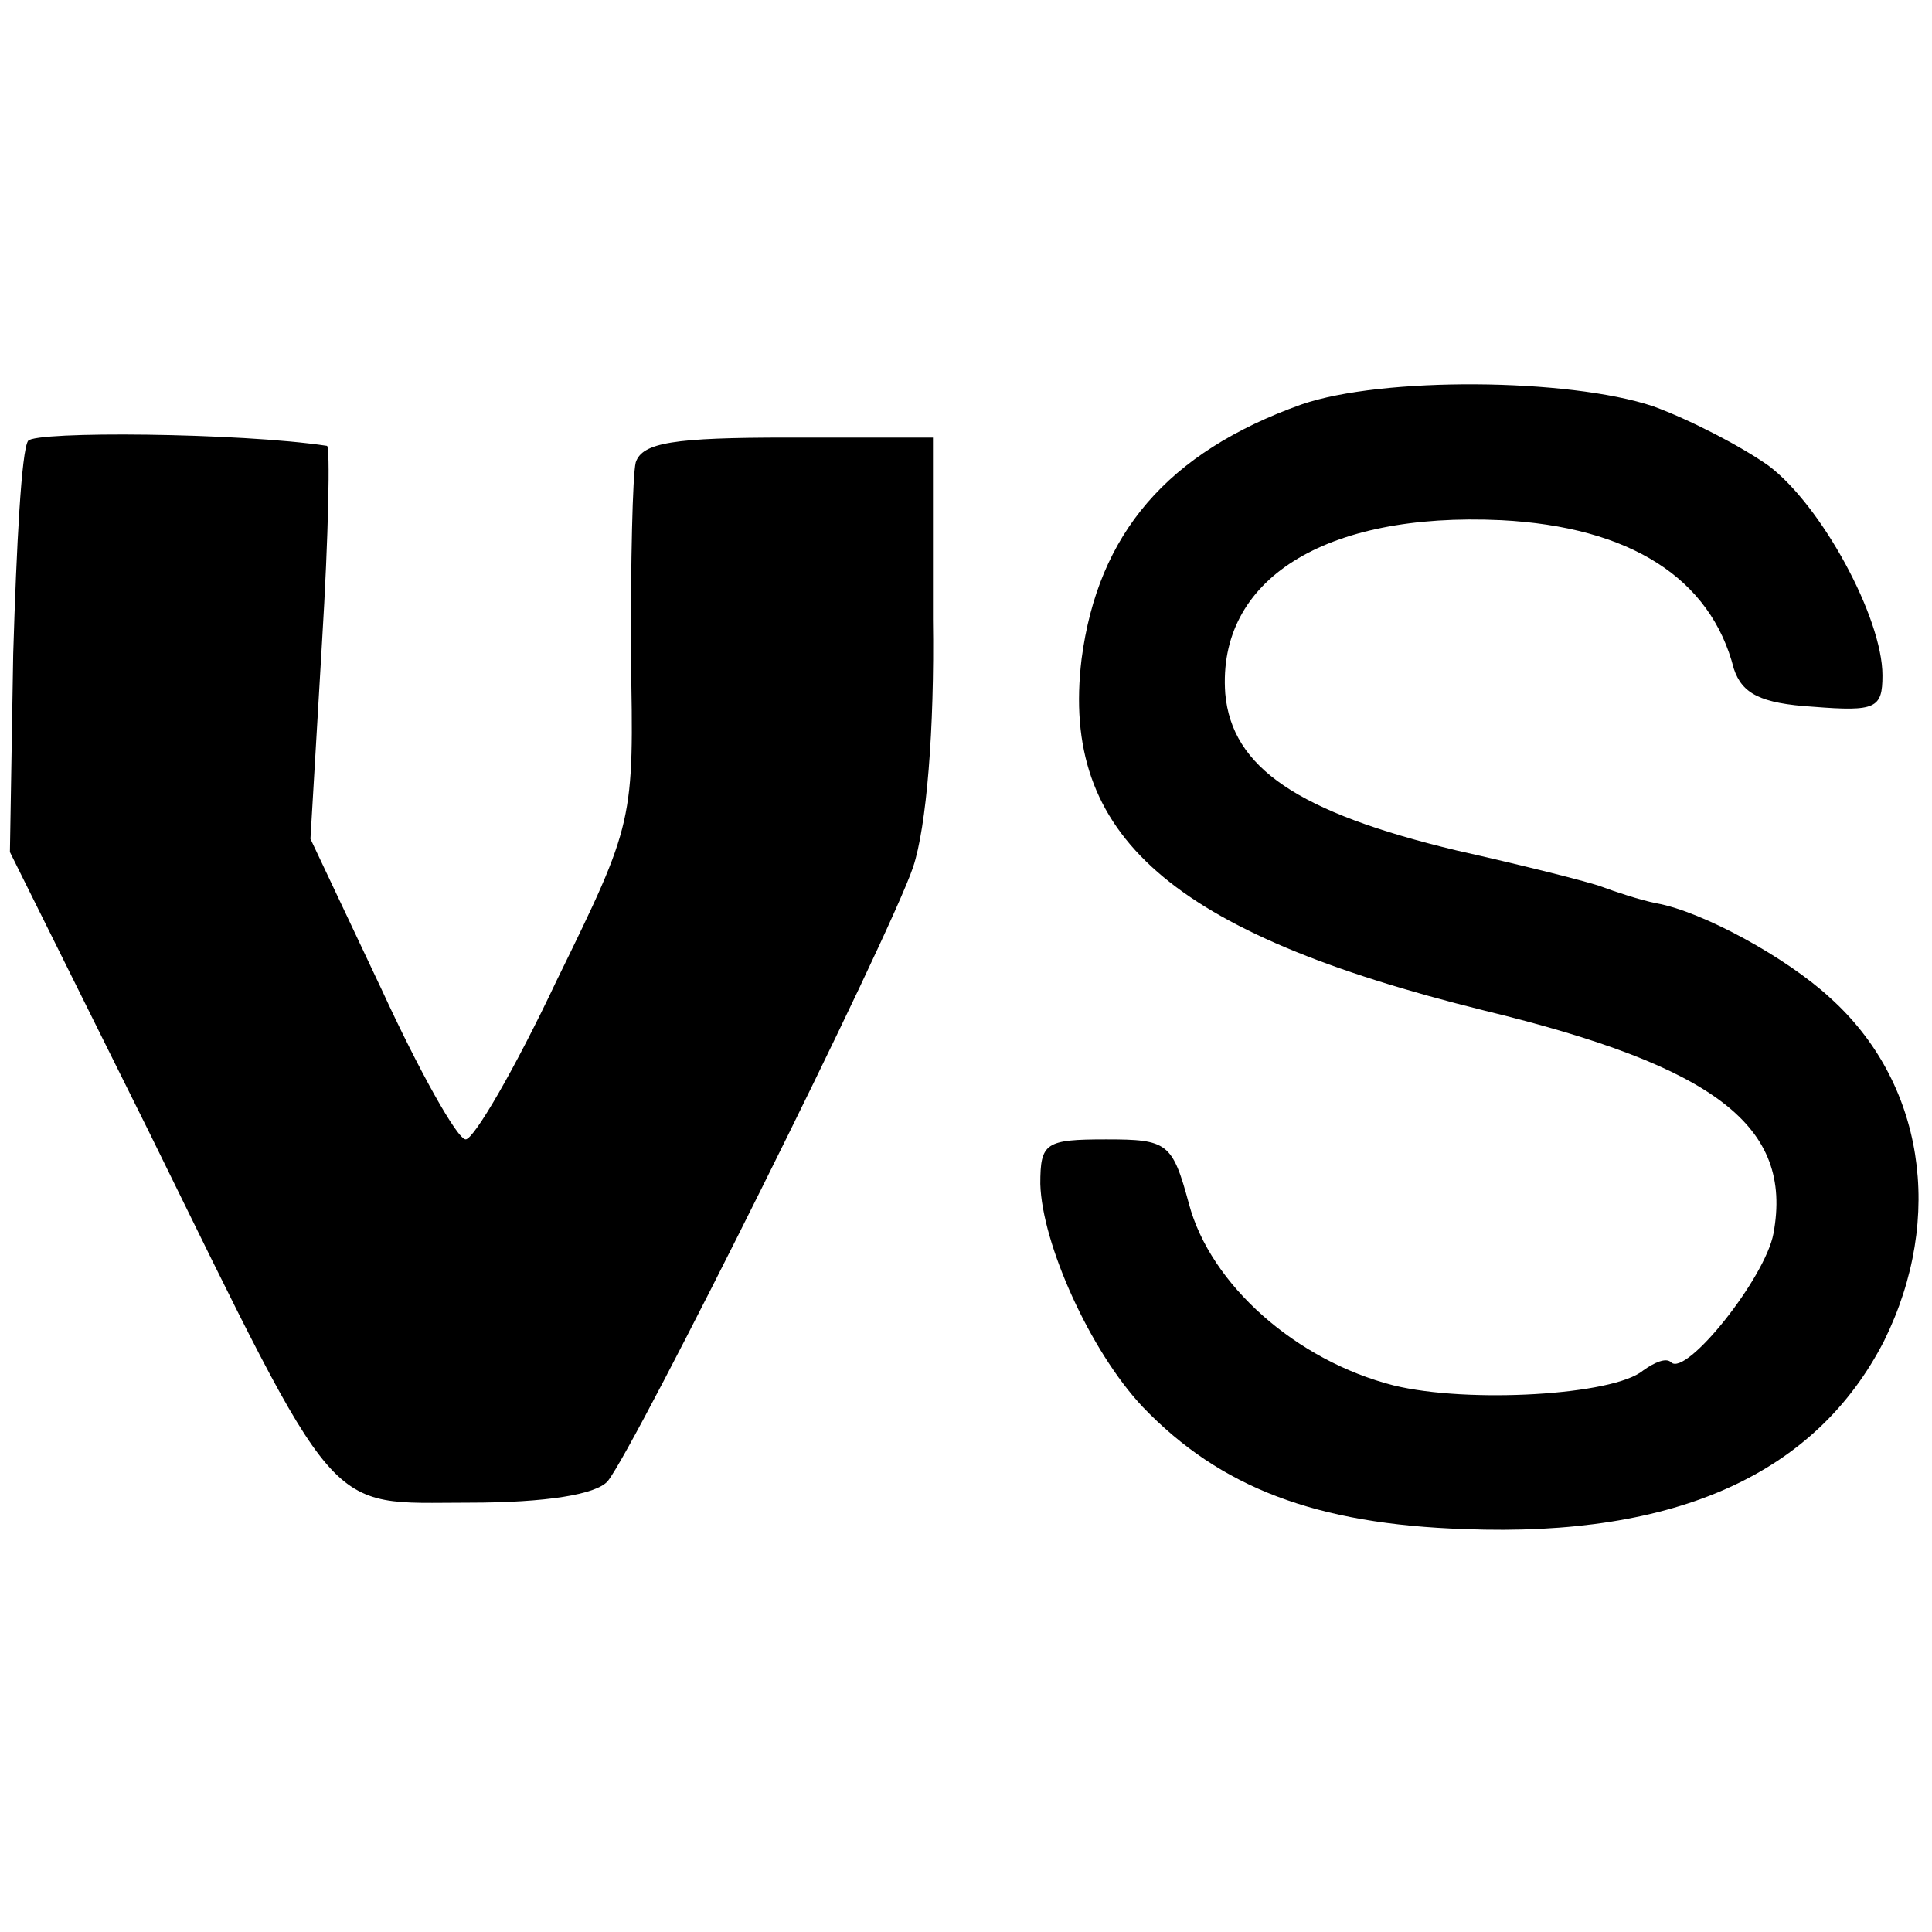 <?xml version="1.0" standalone="no"?>
<!DOCTYPE svg PUBLIC "-//W3C//DTD SVG 20010904//EN"
 "http://www.w3.org/TR/2001/REC-SVG-20010904/DTD/svg10.dtd">
<svg version="1.0" xmlns="http://www.w3.org/2000/svg"
 width="117pt" height="117pt" viewBox="0 0 117 117"
 preserveAspectRatio="xMidYMid meet">
<g transform="translate(0,117) scale(0.1,-0.1)"
fill="#000000" stroke="none">
<path d="M788 925 c-81 -29 -123 -78 -133 -154 -13 -107 54 -166 244 -213 140
-34 187 -70 175 -135 -5 -27 -53 -87 -62 -78 -3 3 -10 0 -17 -5 -18 -15 -106
-20 -151 -9 -59 15 -111 61 -124 110 -10 37 -13 39 -50 39 -37 0 -40 -2 -40
-27 1 -36 30 -101 62 -135 47 -49 105 -71 195 -74 129 -5 213 34 254 114 37
75 24 157 -33 208 -26 24 -77 52 -105 57 -10 2 -25 7 -33 10 -8 3 -48 13 -88
22 -96 23 -136 50 -140 95 -5 69 60 110 167 105 78 -4 127 -35 141 -90 5 -15
16 -21 48 -23 38 -3 42 -1 42 19 0 35 -37 103 -69 127 -17 12 -48 28 -70 36
-51 17 -164 18 -213 1z"/>
<path d="M17 903 c-4 -6 -7 -63 -9 -129 l-2 -120 84 -169 c117 -238 106 -225
194 -225 47 0 77 5 84 13 17 21 171 330 185 372 8 24 13 83 12 150 l0 110 -88
0 c-69 0 -88 -3 -92 -15 -2 -8 -3 -61 -3 -116 2 -102 2 -102 -45 -198 -25 -53
-50 -96 -55 -96 -5 0 -28 41 -51 91 l-43 91 7 119 c4 65 5 119 3 119 -53 8
-177 9 -181 3z"/>
</g>
</svg>
